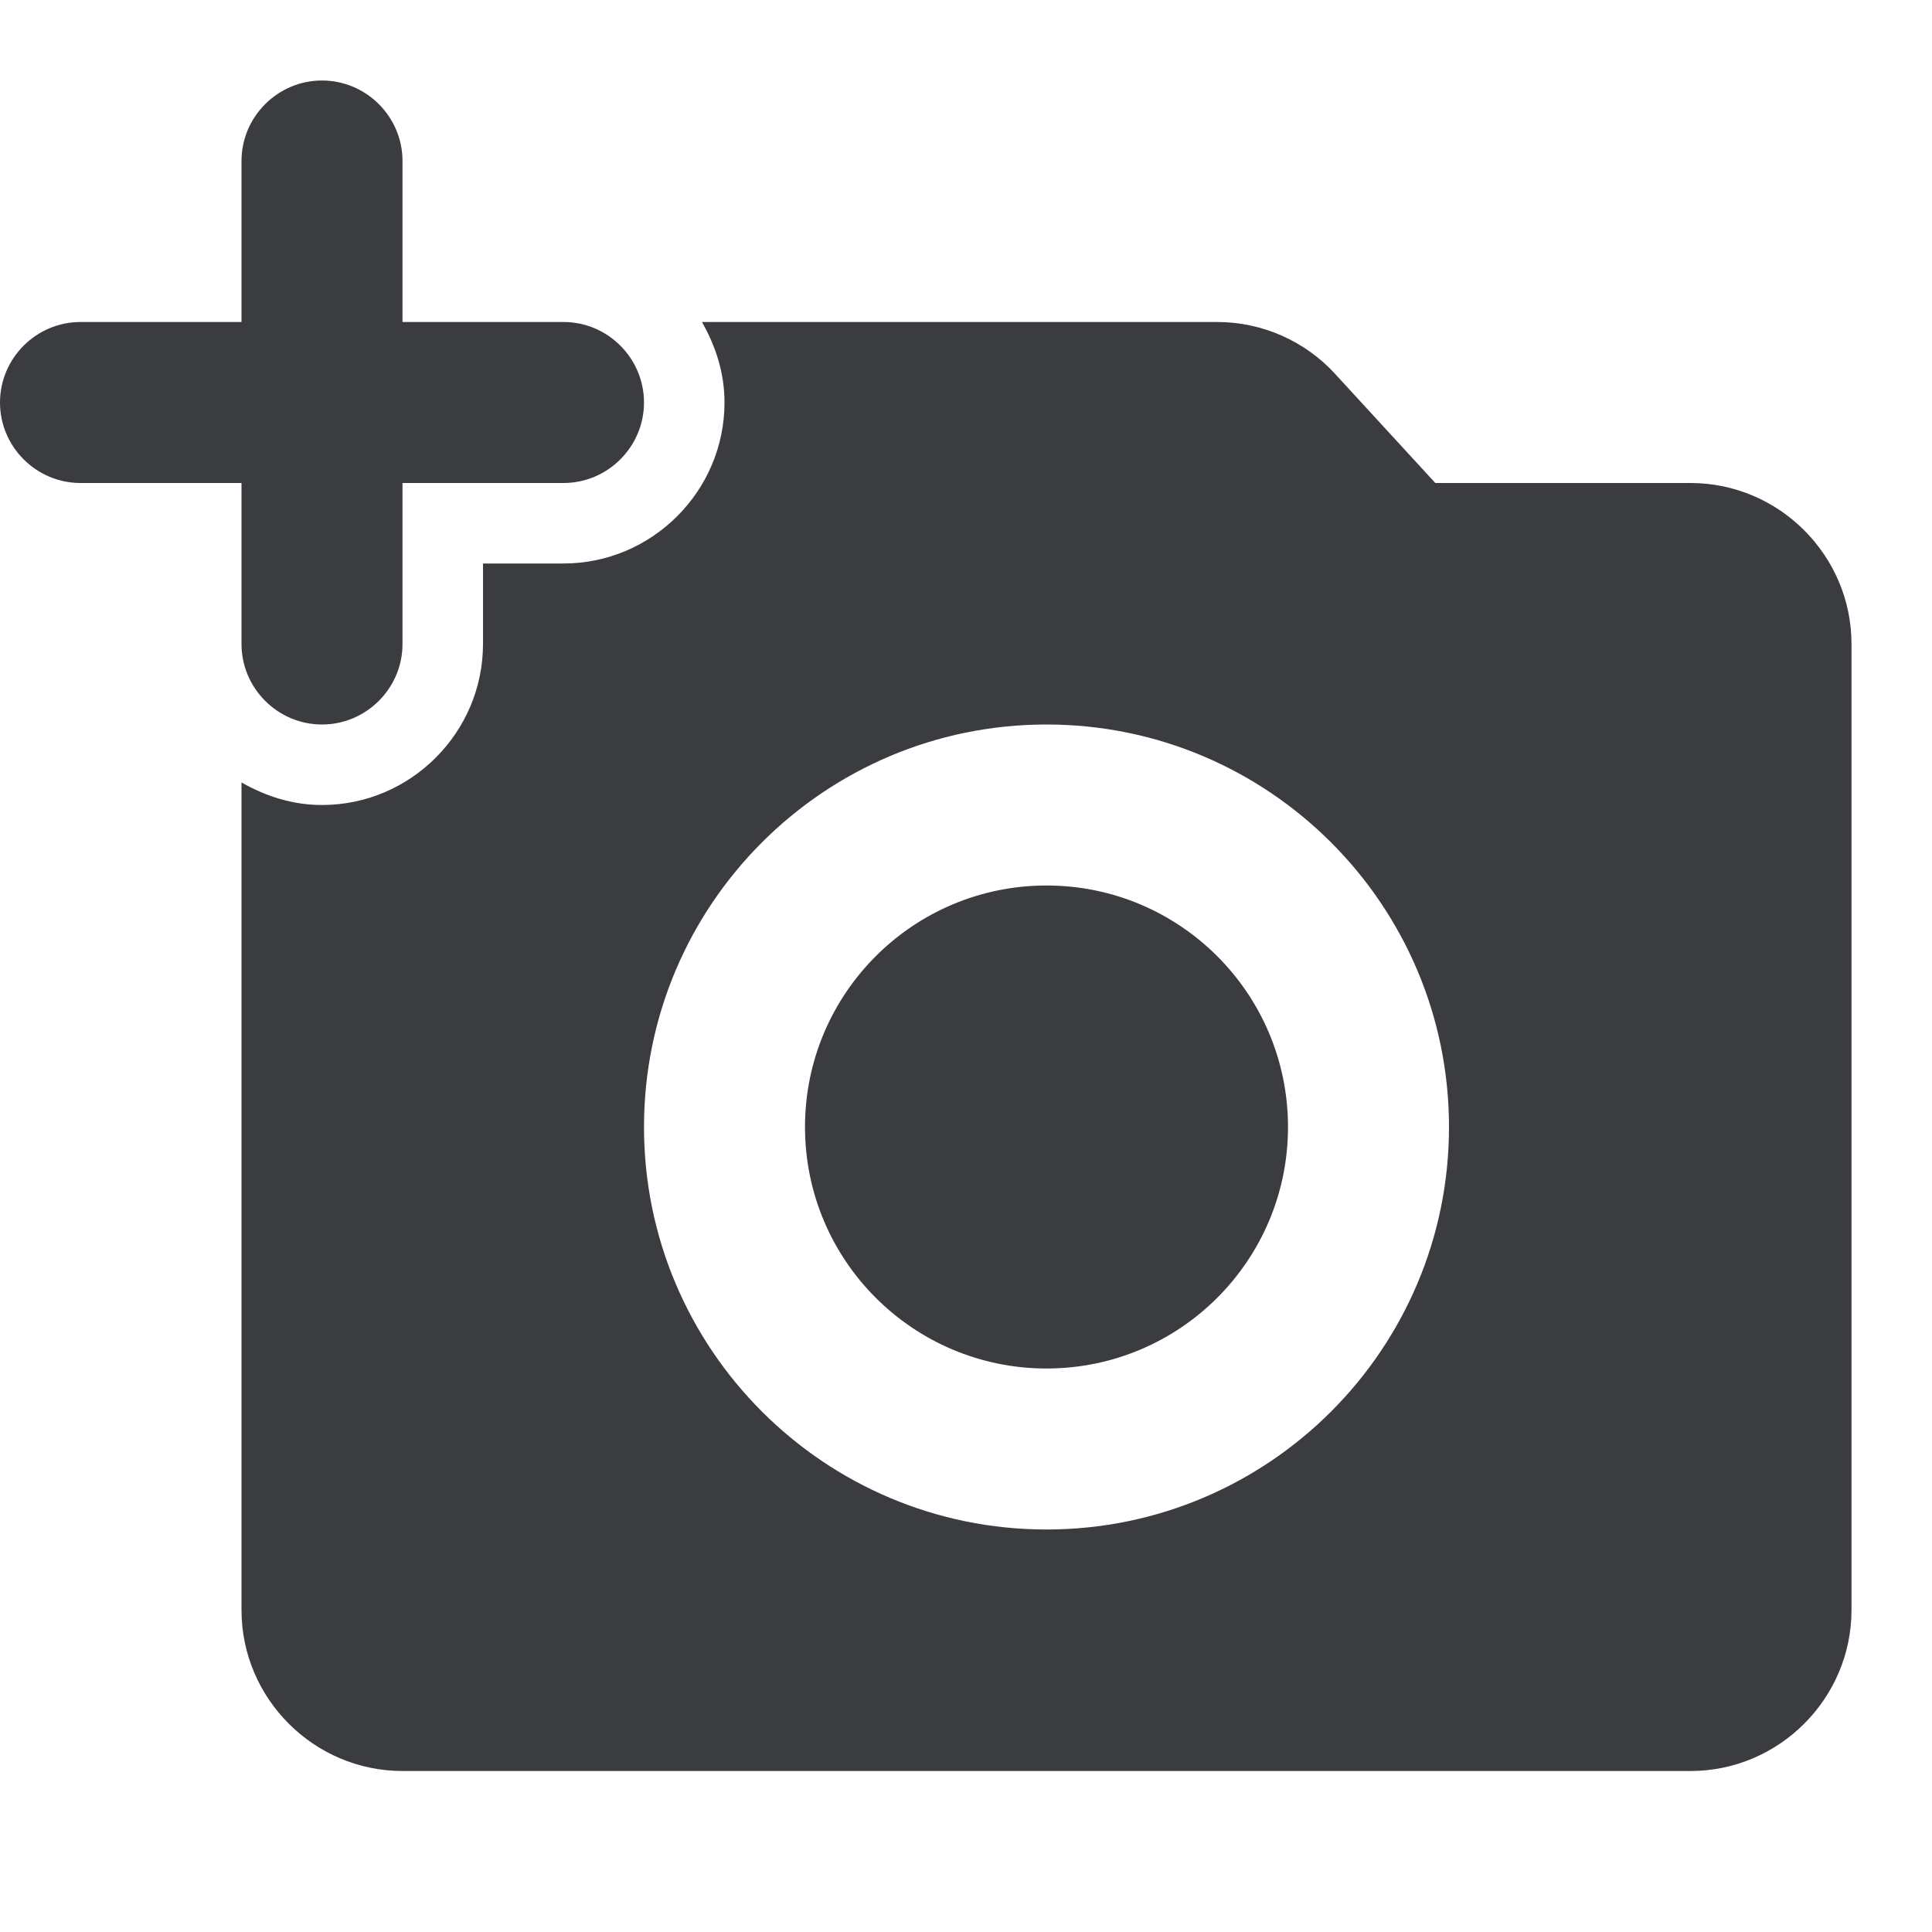 <svg width="24" height="24" viewBox="0 0 24 24" fill="none" xmlns="http://www.w3.org/2000/svg">
<path d="M3 8C3 8.55 3.45 9 4 9C4.55 9 5 8.55 5 8V6H7C7.55 6 8 5.55 8 5C8 4.45 7.55 4 7 4H5V2C5 1.45 4.55 1 4 1C3.45 1 3 1.45 3 2V4H1C0.45 4 0 4.45 0 5C0 5.55 0.45 6 1 6H3V8Z" fill="#3B3C40"/>
<path d="M13 17C14.657 17 16 15.657 16 14C16 12.343 14.657 11 13 11C11.343 11 10 12.343 10 14C10 15.657 11.343 17 13 17Z" fill="#3B3C40"/>
<path d="M21 6H17.83L16.59 4.65C16.404 4.445 16.177 4.282 15.924 4.17C15.67 4.058 15.397 4 15.12 4H8.72C8.89 4.3 9 4.63 9 5C9 6.1 8.1 7 7 7H6V8C6 9.1 5.1 10 4 10C3.63 10 3.3 9.89 3 9.72V20C3 21.1 3.9 22 5 22H21C22.1 22 23 21.1 23 20V8C23 6.9 22.1 6 21 6ZM13 19C10.24 19 8 16.76 8 14C8 11.24 10.24 9 13 9C15.76 9 18 11.24 18 14C18 16.76 15.76 19 13 19Z" fill="#3B3C40"/>
</svg>
